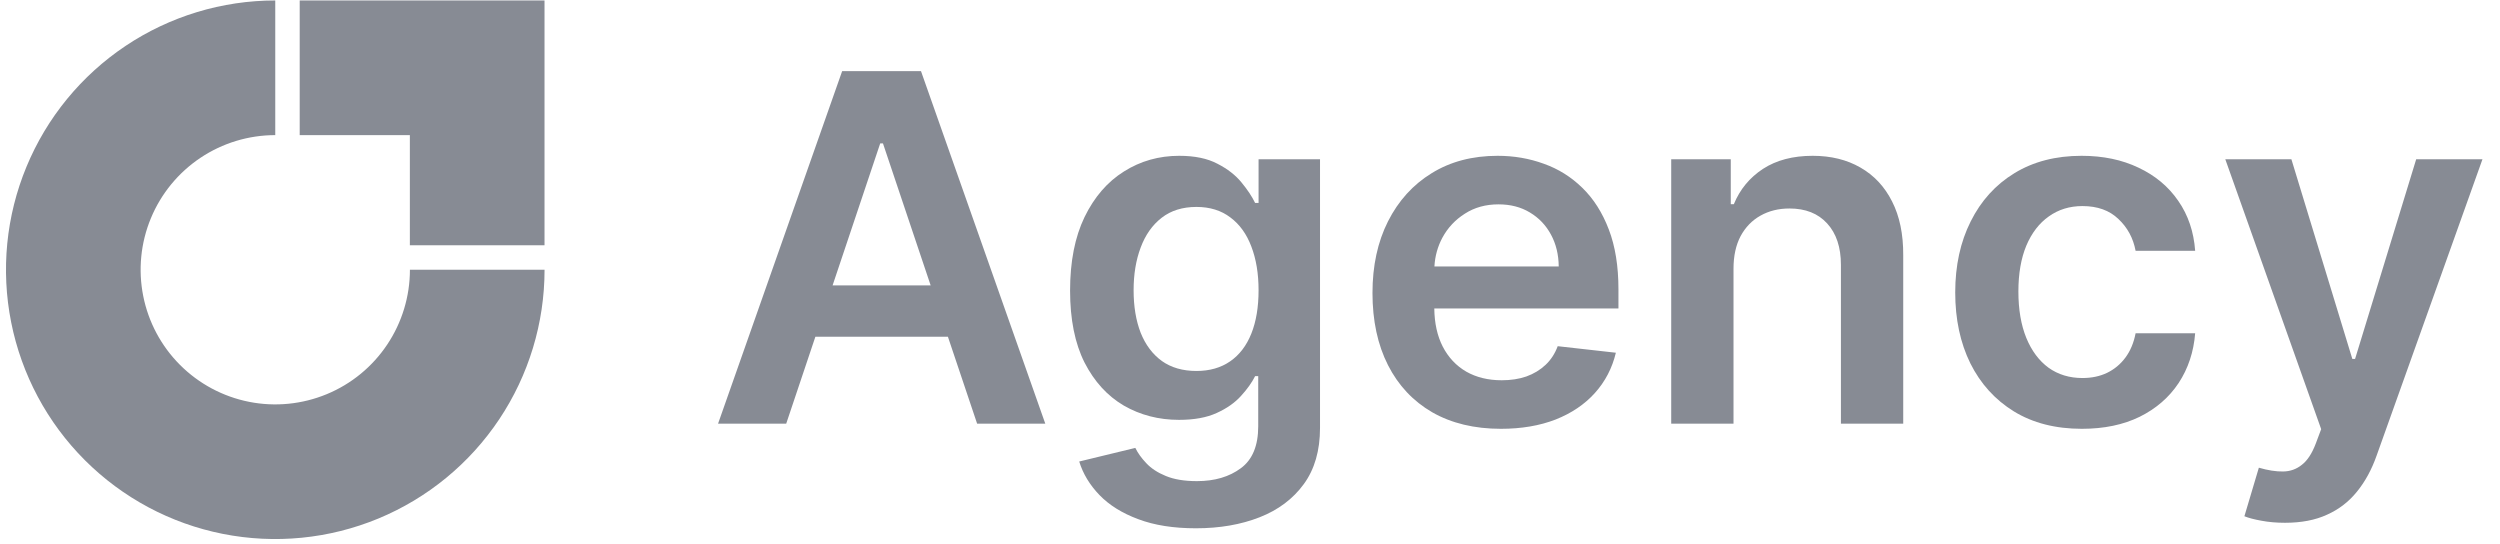 <svg width="124" height="27" viewBox="0 0 124 27" fill="none" xmlns="http://www.w3.org/2000/svg">
<path d="M27.01 13.38C27.01 16.022 26.227 18.604 24.759 20.801C23.292 22.997 21.206 24.709 18.765 25.72C16.324 26.731 13.639 26.995 11.048 26.48C8.457 25.965 6.077 24.693 4.209 22.825C2.341 20.957 1.069 18.577 0.554 15.986C0.038 13.395 0.303 10.709 1.314 8.269C2.325 5.828 4.036 3.742 6.233 2.274C8.429 0.807 11.012 0.023 13.653 0.023V6.702C12.333 6.702 11.041 7.093 9.943 7.827C8.845 8.561 7.989 9.604 7.484 10.824C6.978 12.045 6.846 13.387 7.104 14.683C7.361 15.979 7.997 17.168 8.931 18.102C9.865 19.036 11.055 19.672 12.351 19.93C13.646 20.188 14.989 20.055 16.209 19.55C17.43 19.045 18.473 18.189 19.206 17.09C19.94 15.992 20.332 14.701 20.332 13.38H27.01Z" fill="#878B94"/>
<path d="M25.806 0.024L25.786 0.023L14.865 0.024V6.702H20.329V12.166L27.008 12.166L27.008 1.245L27.008 1.225V0.024H25.806Z" fill="#878B94"/>
<path fill-rule="evenodd" clip-rule="evenodd" d="M38.996 21.013H35.616L41.771 3.528H45.681L51.846 21.013H48.465L47.016 16.701H40.443L38.996 21.013ZM43.795 7.113L46.161 14.157H41.296L43.658 7.113H43.795Z" fill="#878B94"/>
<path fill-rule="evenodd" clip-rule="evenodd" d="M56.457 25.751C57.254 26.053 58.207 26.203 59.317 26.203C60.495 26.203 61.548 26.021 62.476 25.657C63.404 25.293 64.135 24.744 64.67 24.009C65.205 23.275 65.473 22.347 65.473 21.226V7.899H62.425V10.067H62.254C62.1 9.749 61.876 9.41 61.58 9.051C61.284 8.687 60.885 8.377 60.384 8.121C59.889 7.859 59.257 7.728 58.489 7.728C57.482 7.728 56.568 7.987 55.748 8.505C54.929 9.017 54.277 9.771 53.793 10.767C53.315 11.758 53.076 12.973 53.076 14.413C53.076 15.842 53.315 17.031 53.793 17.982C54.277 18.927 54.926 19.638 55.74 20.116C56.559 20.588 57.473 20.825 58.48 20.825C59.232 20.825 59.855 20.711 60.35 20.483C60.851 20.256 61.252 19.974 61.554 19.638C61.861 19.302 62.095 18.975 62.254 18.656H62.408V21.141C62.408 22.108 62.12 22.803 61.545 23.224C60.971 23.651 60.245 23.864 59.368 23.864C58.748 23.864 58.233 23.779 57.823 23.608C57.419 23.443 57.097 23.232 56.858 22.976C56.619 22.726 56.437 22.473 56.312 22.216L53.529 22.891C53.717 23.5 54.052 24.055 54.536 24.556C55.02 25.057 55.66 25.455 56.457 25.751ZM61.016 17.922C60.555 18.241 59.997 18.4 59.343 18.4C58.665 18.4 58.093 18.235 57.627 17.905C57.166 17.569 56.816 17.102 56.577 16.505C56.343 15.901 56.227 15.198 56.227 14.396C56.227 13.605 56.343 12.899 56.577 12.279C56.81 11.652 57.157 11.16 57.618 10.802C58.079 10.443 58.654 10.264 59.343 10.264C60.009 10.264 60.569 10.437 61.025 10.784C61.486 11.126 61.833 11.607 62.066 12.227C62.305 12.848 62.425 13.571 62.425 14.396C62.425 15.233 62.305 15.95 62.066 16.547C61.827 17.145 61.477 17.603 61.016 17.922Z" fill="#878B94"/>
<path fill-rule="evenodd" clip-rule="evenodd" d="M74.444 21.269C73.129 21.269 71.994 20.995 71.038 20.449C70.087 19.897 69.356 19.117 68.844 18.11C68.331 17.097 68.075 15.904 68.075 14.533C68.075 13.184 68.331 12 68.844 10.981C69.362 9.956 70.084 9.159 71.012 8.59C71.94 8.015 73.03 7.728 74.282 7.728C75.09 7.728 75.853 7.859 76.57 8.121C77.293 8.377 77.93 8.775 78.483 9.316C79.04 9.857 79.479 10.545 79.797 11.382C80.116 12.213 80.275 13.204 80.275 14.353V15.301H71.141C71.15 16.031 71.289 16.66 71.558 17.188C71.837 17.728 72.227 18.144 72.728 18.434C73.229 18.719 73.815 18.861 74.487 18.861C74.937 18.861 75.344 18.799 75.708 18.673C76.072 18.542 76.388 18.352 76.656 18.101C76.923 17.851 77.125 17.541 77.262 17.171L80.147 17.495C79.965 18.258 79.618 18.924 79.106 19.493C78.599 20.056 77.95 20.495 77.159 20.808C76.368 21.115 75.463 21.269 74.444 21.269ZM71.541 11.792C71.308 12.229 71.176 12.704 71.147 13.218H77.313C77.307 12.626 77.179 12.099 76.929 11.638C76.678 11.171 76.328 10.804 75.879 10.537C75.435 10.269 74.917 10.136 74.325 10.136C73.693 10.136 73.138 10.289 72.66 10.597C72.182 10.898 71.809 11.297 71.541 11.792Z" fill="#878B94"/>
<path d="M85.982 13.329C85.982 12.697 86.099 12.159 86.332 11.715C86.572 11.271 86.899 10.932 87.314 10.699C87.735 10.46 88.216 10.341 88.757 10.341C89.554 10.341 90.177 10.588 90.627 11.083C91.082 11.579 91.31 12.264 91.31 13.141V21.013H94.4V12.663C94.406 11.616 94.221 10.725 93.846 9.99C93.476 9.256 92.952 8.696 92.275 8.309C91.603 7.922 90.815 7.728 89.91 7.728C88.931 7.728 88.108 7.944 87.442 8.377C86.782 8.809 86.301 9.393 85.999 10.127H85.846V7.899H82.892V21.013H85.982V13.329Z" fill="#878B94"/>
<path d="M103.262 21.269C101.953 21.269 100.829 20.981 99.89 20.406C98.957 19.831 98.237 19.038 97.73 18.024C97.229 17.006 96.979 15.833 96.979 14.507C96.979 13.175 97.235 12 97.747 10.981C98.259 9.956 98.982 9.159 99.915 8.59C100.855 8.015 101.965 7.728 103.245 7.728C104.31 7.728 105.252 7.924 106.071 8.317C106.896 8.704 107.554 9.253 108.043 9.965C108.533 10.671 108.812 11.496 108.88 12.441H105.926C105.807 11.809 105.522 11.283 105.072 10.861C104.628 10.434 104.034 10.221 103.288 10.221C102.656 10.221 102.101 10.392 101.623 10.733C101.145 11.069 100.772 11.553 100.505 12.185C100.243 12.816 100.112 13.573 100.112 14.456C100.112 15.349 100.243 16.118 100.505 16.761C100.766 17.398 101.134 17.891 101.606 18.238C102.084 18.579 102.645 18.75 103.288 18.75C103.743 18.75 104.15 18.665 104.509 18.494C104.873 18.317 105.178 18.064 105.422 17.734C105.667 17.404 105.835 17.003 105.926 16.53H108.88C108.806 17.458 108.533 18.28 108.06 18.998C107.588 19.709 106.945 20.267 106.131 20.671C105.317 21.07 104.361 21.269 103.262 21.269Z" fill="#878B94"/>
<path d="M113.337 25.93C112.916 25.93 112.526 25.896 112.167 25.828C111.815 25.765 111.533 25.691 111.322 25.606L112.039 23.198C112.489 23.329 112.89 23.392 113.243 23.386C113.596 23.381 113.906 23.27 114.174 23.053C114.447 22.843 114.678 22.49 114.865 21.994L115.13 21.286L110.375 7.899H113.653L116.675 17.802H116.812L119.843 7.899H123.13L117.879 22.601C117.634 23.295 117.31 23.89 116.906 24.385C116.502 24.886 116.007 25.267 115.42 25.529C114.84 25.797 114.145 25.93 113.337 25.93Z" fill="#878B94"/>
</svg>
